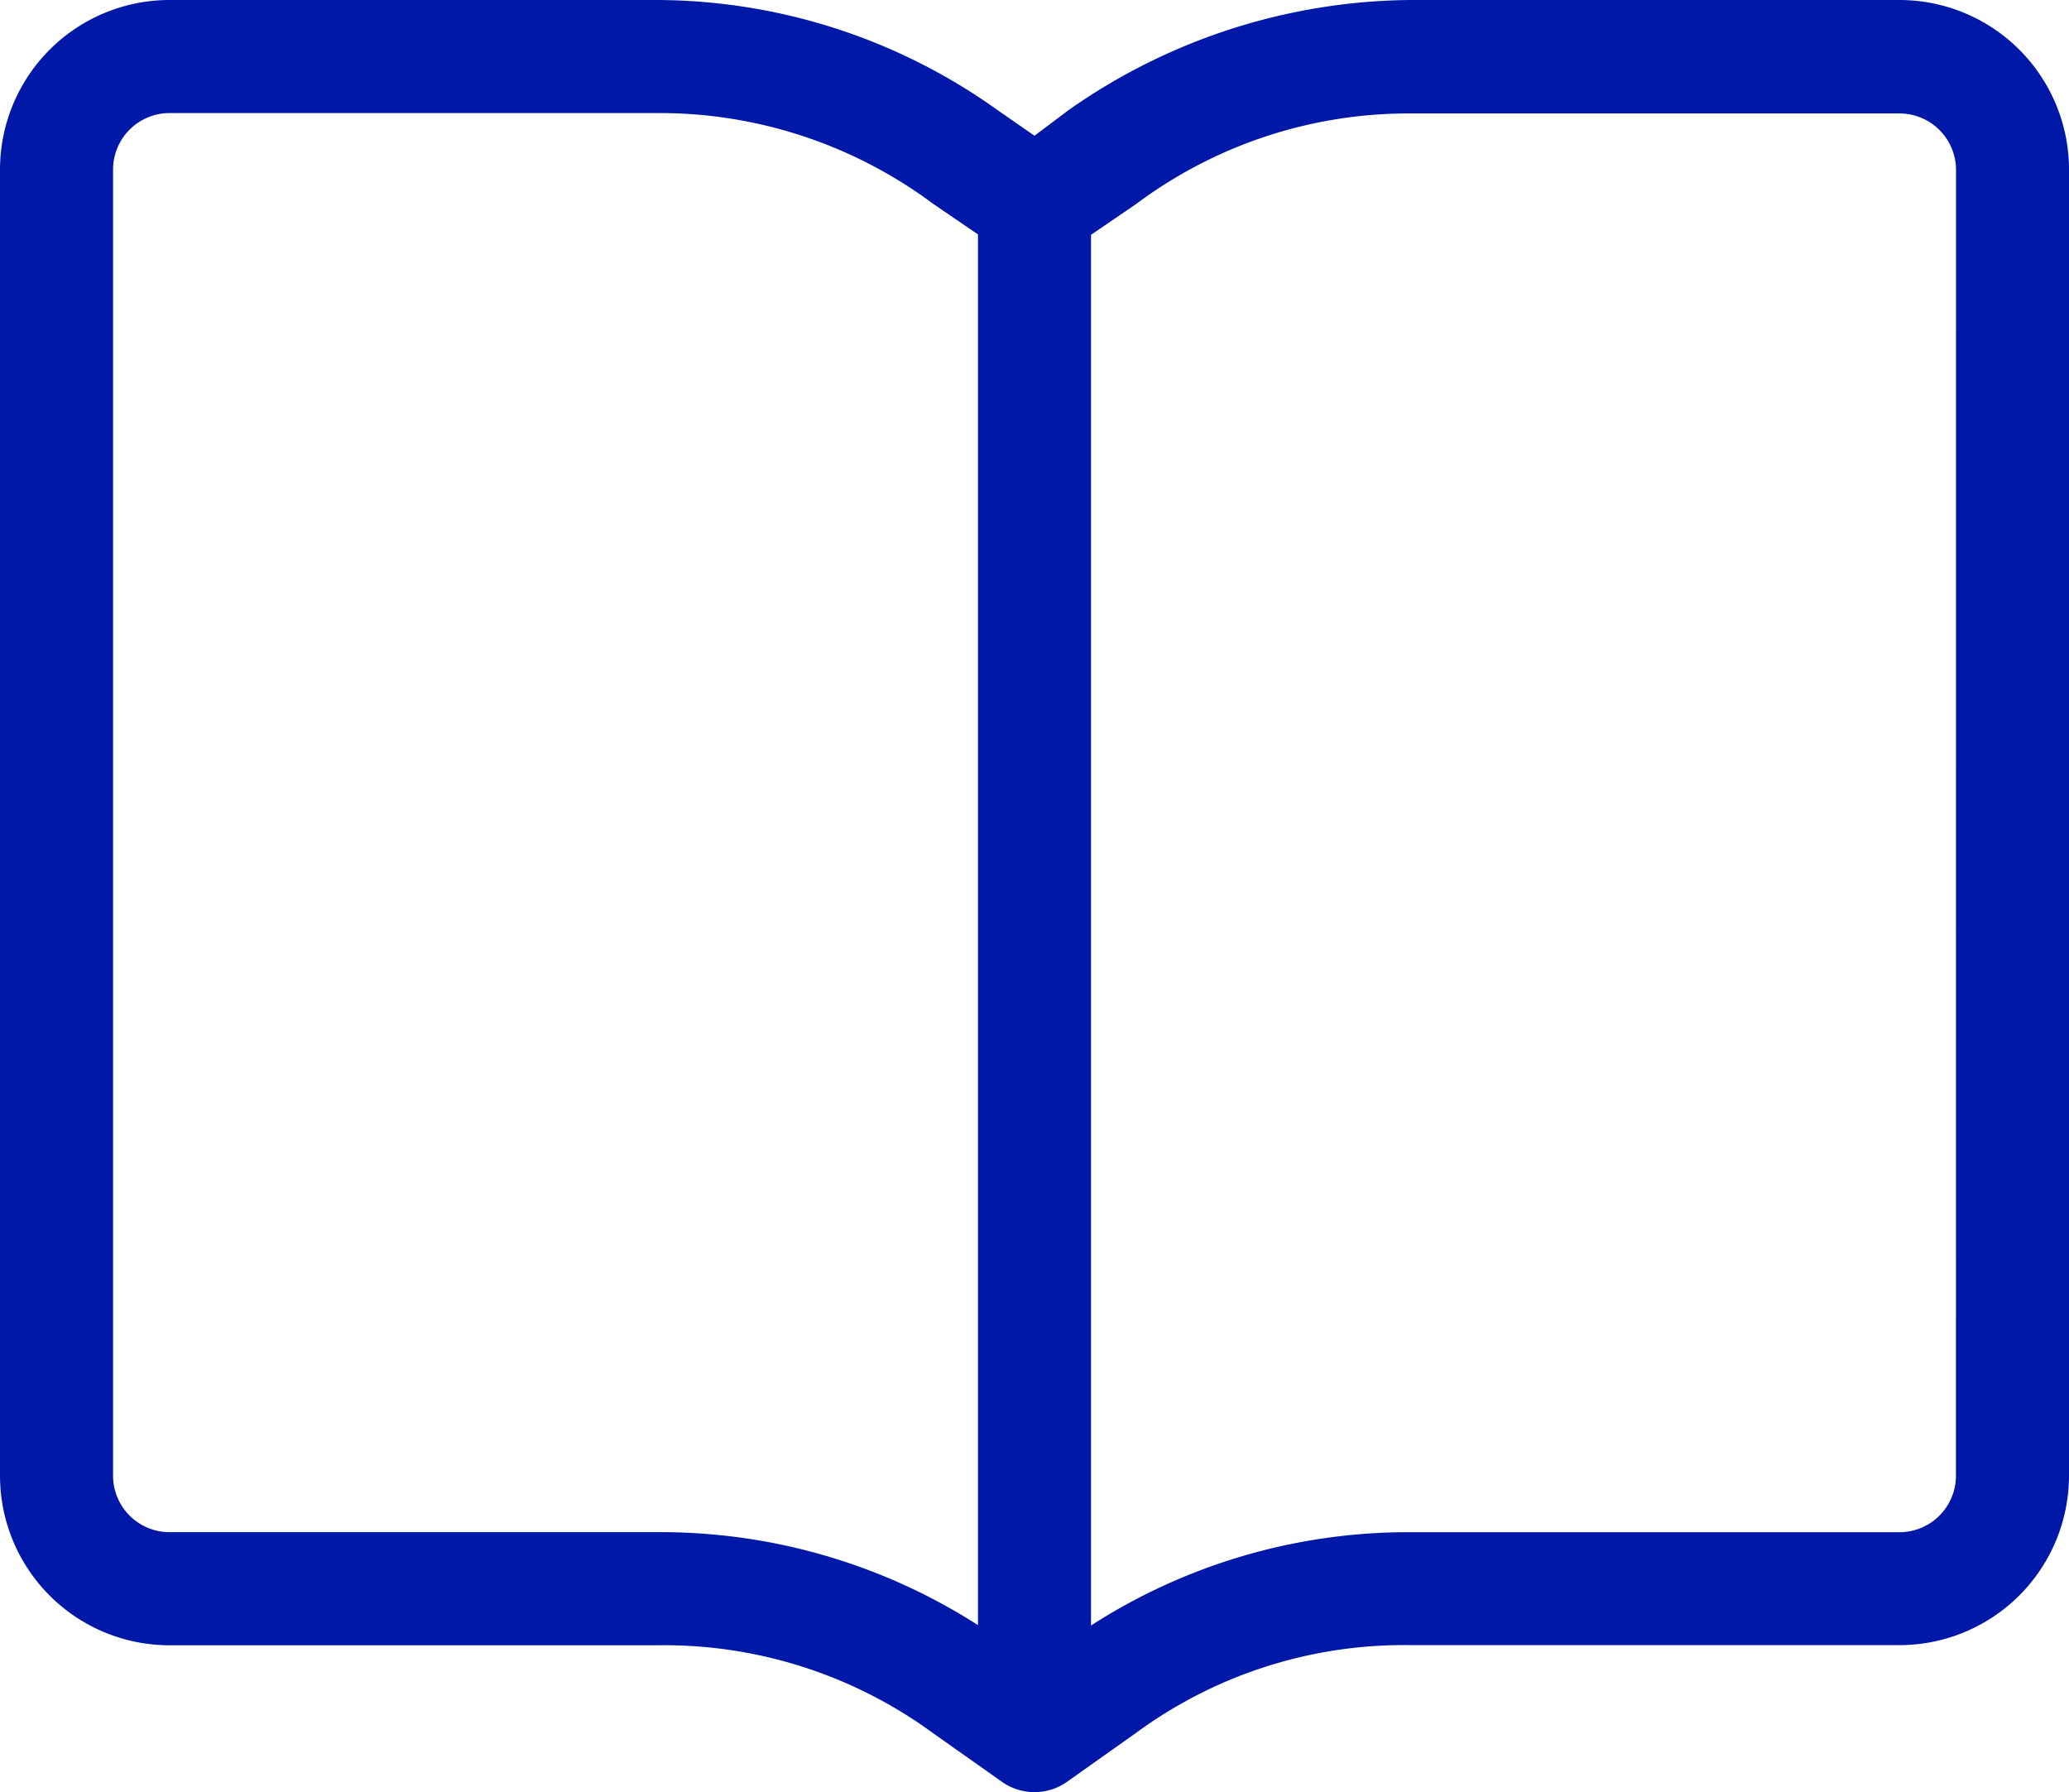 <svg xmlns="http://www.w3.org/2000/svg" width="53.567" height="46.395"><path data-name="Compound Path" d="M49.176 0h-12.66a15.587 15.587 0 00-8.855 2.854l-.878.659-.951-.659A15.221 15.221 0 0016.977 0H4.391A4.391 4.391 0 000 4.391V38.2a4.391 4.391 0 004.391 4.391h12.586a11.782 11.782 0 017.172 2.269l1.756 1.24a1.464 1.464 0 001.756 0l1.756-1.244a11.709 11.709 0 017.1-2.269h12.66a4.391 4.391 0 004.39-4.387V4.391A4.391 4.391 0 0049.176 0zm-32.2 39.663H4.391A1.464 1.464 0 012.927 38.2V4.391a1.464 1.464 0 011.464-1.464h12.586a11.855 11.855 0 017.172 2.342l1.171.8v36a15.221 15.221 0 00-8.343-2.406zM50.64 38.2a1.464 1.464 0 01-1.464 1.464h-12.66a15.148 15.148 0 00-8.269 2.415v-36l1.171-.8a11.782 11.782 0 017.1-2.342h12.66a1.464 1.464 0 011.464 1.464z" fill="#0018a8"/></svg>